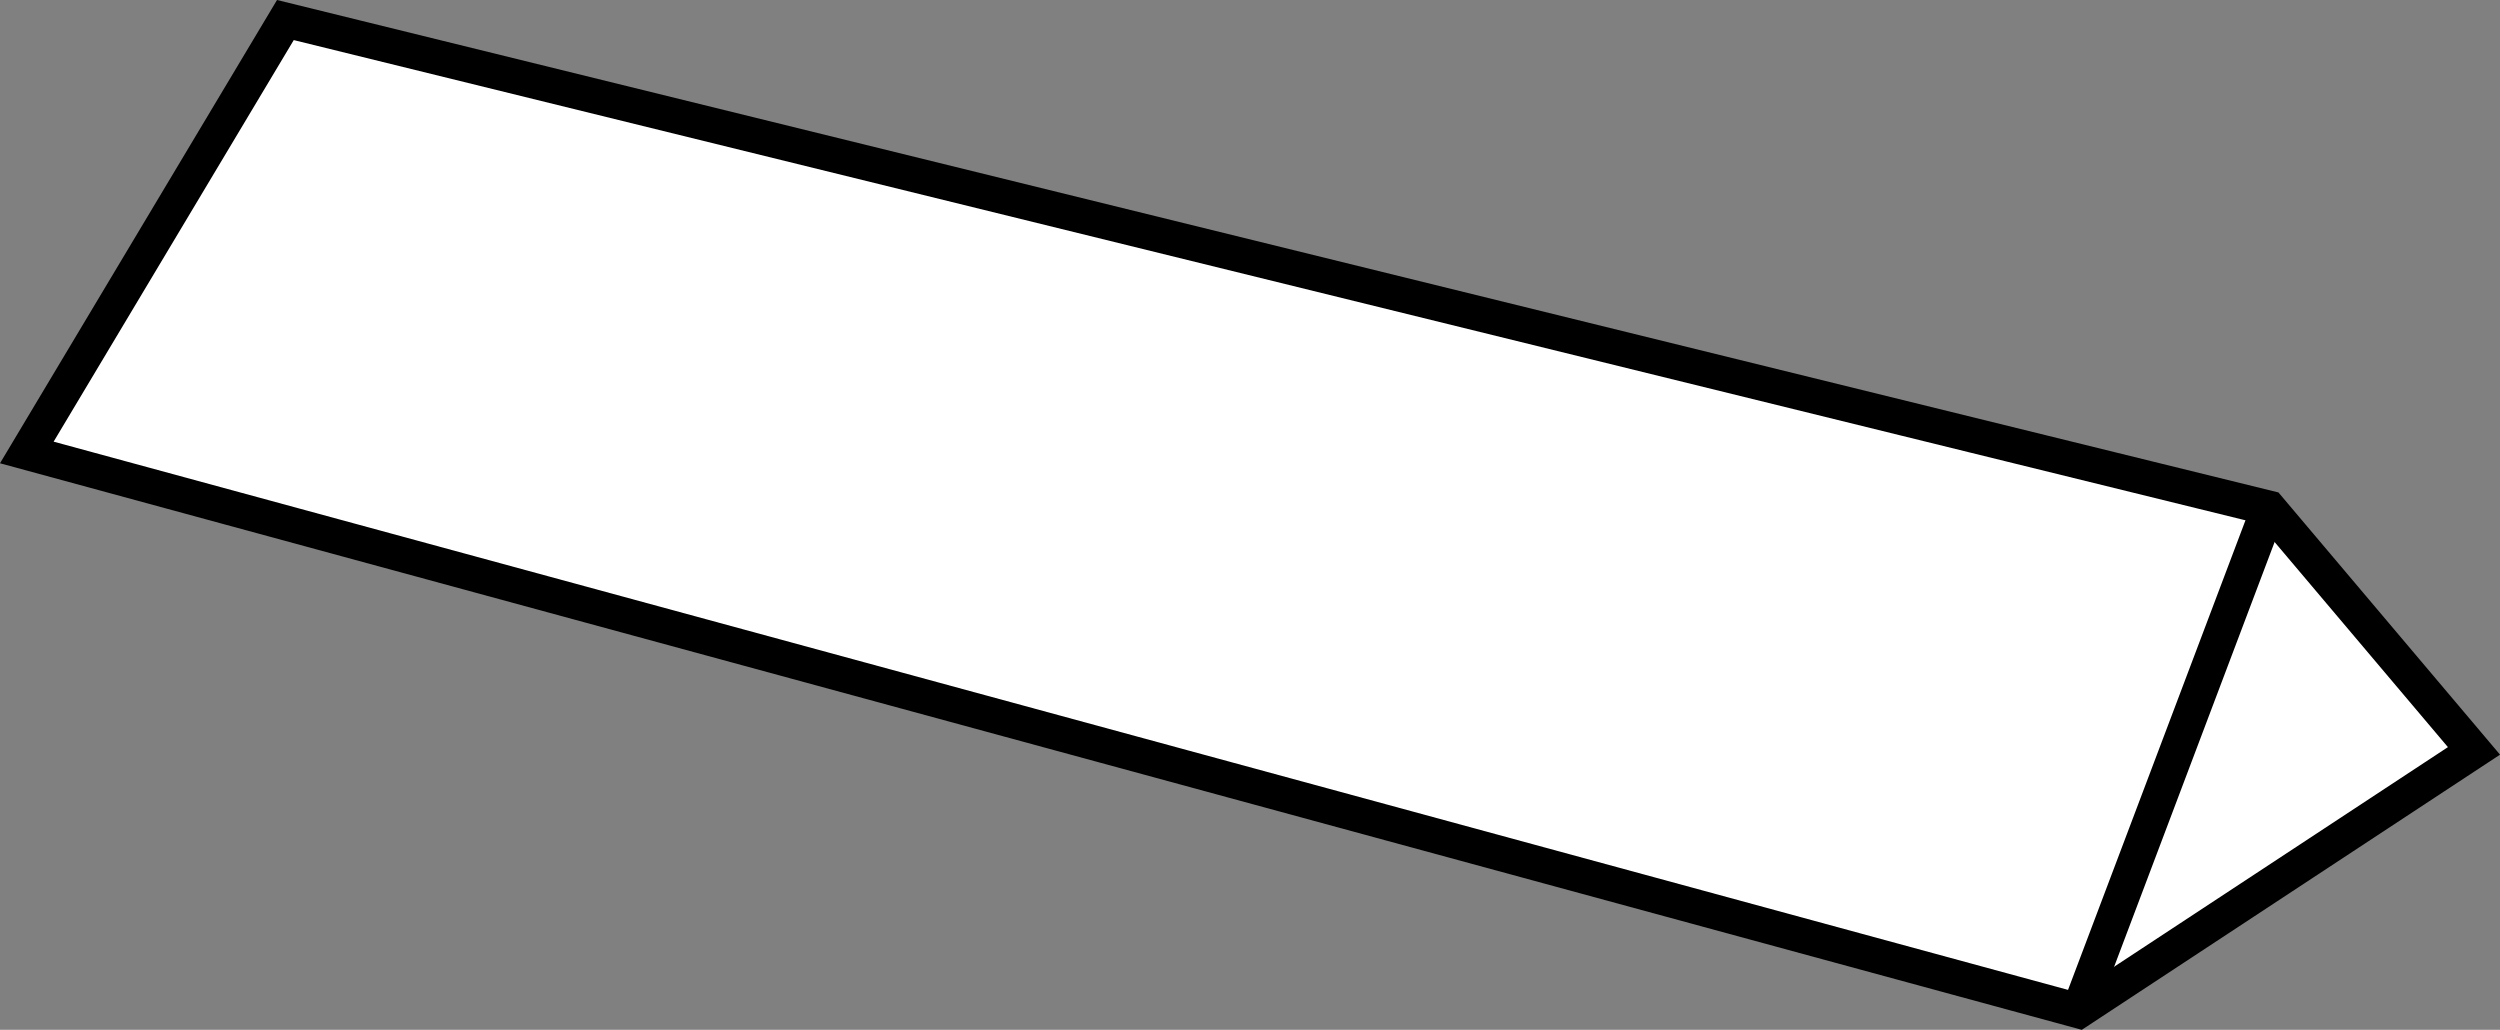 <?xml version="1.0" encoding="iso-8859-1"?>
<!-- Generator: Adobe Illustrator 28.1.0, SVG Export Plug-In . SVG Version: 6.00 Build 0)  -->
<svg version="1.1" id="image" xmlns="http://www.w3.org/2000/svg" xmlns:xlink="http://www.w3.org/1999/xlink" x="0px" y="0px"
	 width="57.248px" height="23.582px" viewBox="0 0 57.248 23.582" enable-background="new 0 0 57.248 23.582"
	 xml:space="preserve">
<rect x="0" y="0" width="57.248" height="23.582" fill="#808080" stroke="none"/>
<polygon fill="#FFFFFF" stroke="#000000" stroke-width="0.8" stroke-miterlimit="10" points="0.614,10.361 6.535,0.459 
	51.953,11.634 56.652,17.195 47.602,23.149 "/>
<line fill="none" stroke="#000000" stroke-width="0.8" stroke-miterlimit="10" x1="51.953" y1="11.634" x2="47.602" y2="23.149"/>
</svg>
